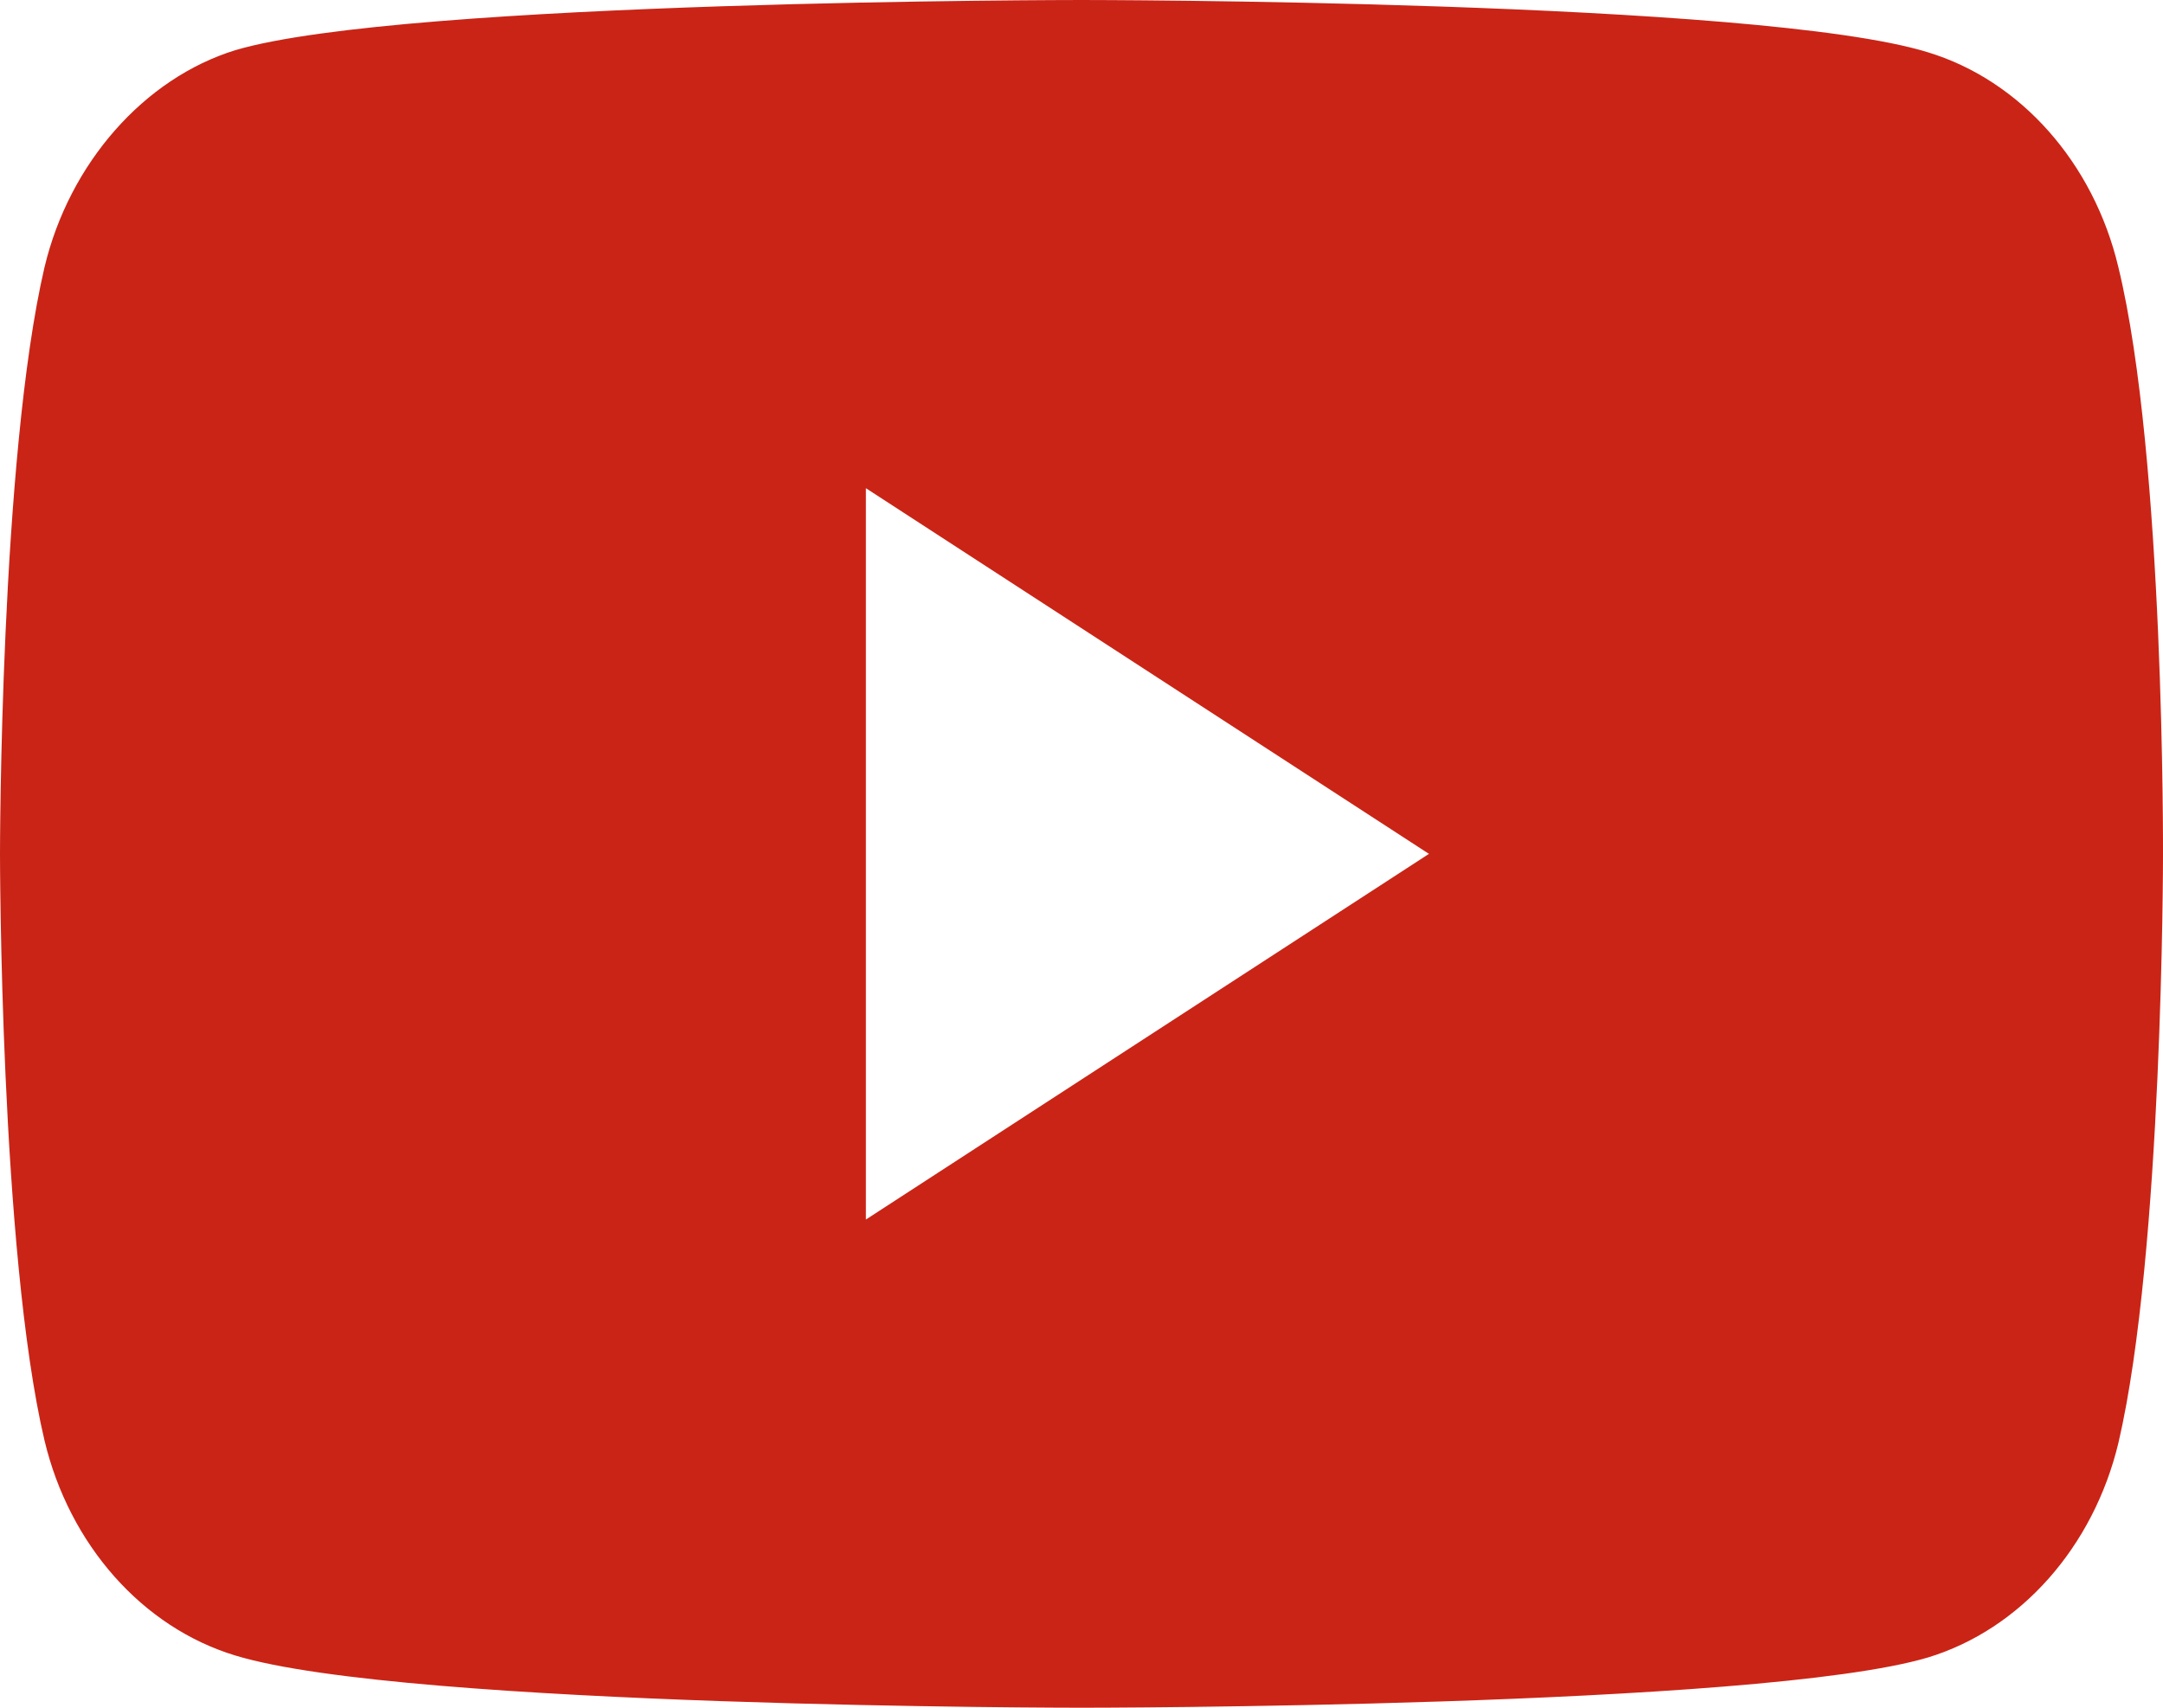 <svg width="19" height="15" viewBox="0 0 19 15" fill="none" xmlns="http://www.w3.org/2000/svg">
<path fill-rule="evenodd" clip-rule="evenodd" d="M16.934 0.459C17.748 0.706 18.39 1.429 18.608 2.347C19.016 4.023 19 7.518 19 7.518C19 7.518 19 10.994 18.609 12.671C18.39 13.588 17.748 14.312 16.934 14.559C15.447 15 9.5 15 9.5 15C9.5 15 3.568 15 2.066 14.541C1.252 14.294 0.61 13.57 0.391 12.653C0 10.994 0 7.5 0 7.5C0 7.5 0 4.023 0.391 2.347C0.61 1.43 1.268 0.688 2.066 0.441C3.553 0 9.5 0 9.5 0C9.5 0 15.447 0 16.934 0.459ZM12.552 7.5L7.606 10.712V4.288L12.552 7.5Z" fill="#CA2416"/>
</svg>
